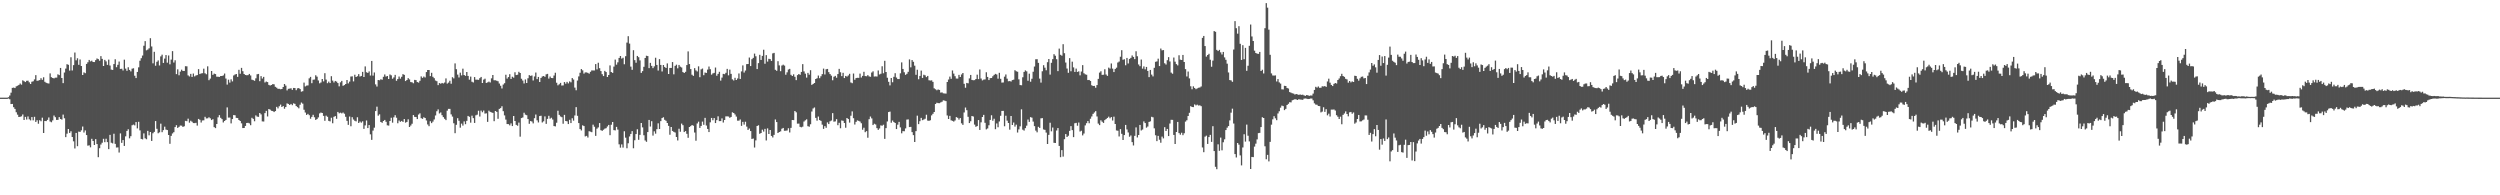 <svg xmlns="http://www.w3.org/2000/svg" width="1920" height="150"><path fill="#4f4f4f" d="M0 75h1v1H0zM1 75h1v1H1zM2 75h1v1H2zM3 75h1v1H3zM4 75h1v1H4zM5 74.998h1v1H5zM6 74.67h1v1H6zM7 73.343h1v2.886H7zM8 71.15h1v8.78H8zM9 67.502h1v12.328H9zM10 67.264h1v15.068H10zM11 67.614h1v16.033H11zM12 66.289h1v19.925H12zM13 65.831h1v22.236H13zM14 65.215h1v24.656H14zM15 64.149h1v25.576H15zM16 65.007h1v24.331H16zM17 61.707h1v26.214H17zM18 62.377h1v29.776H18zM19 63.002h1v26.77H19zM20 62.038h1v29.783H20zM21 61.977h1v27.464H21zM22 63.251h1v28.418H22zM23 64.49h1v27.956H23zM24 62.794h1v27.134H24zM25 62.407h1v30.028H25zM26 60.954h1v28.762H26zM27 57.715h1v35.935H27zM28 62.048h1v30.293H28zM29 61.826h1v33.223H29zM30 61.469h1v30.861H30zM31 60.045h1v33.079H31zM32 61.267h1v29.105H32zM33 59.328h1v42.815H33zM34 62.814h1v30.115H34zM35 63.579h1v29.444H35zM36 63.963h1v28.105H36zM37 64.16h1v26.047H37zM38 56.371h1v36.981H38zM39 59.276h1v34.608H39zM40 59.898h1v32.584H40zM41 60.217h1v28.496H41zM42 59.637h1v30.391H42zM43 59.587h1v32.499H43zM44 57.088h1v34.981H44zM45 57.701h1v32.245H45zM46 52.178h1v39.219H46zM47 59.892h1v31.939H47zM48 63.844h1v24.184H48zM49 55.73h1v35.1H49zM50 52.673h1v52.637H50zM51 49.315h1v53.335H51zM52 49.759h1v49.316H52zM53 54.236h1v47.842H53zM54 44.005h1v56.793H54zM55 54.126h1v51.074H55zM56 50.045h1v58.473H56zM57 40.366h1v73.676H57zM58 46.353h1v55.722H58zM59 44.749h1v67.54H59zM60 49.786h1v51.266H60zM61 45.667h1v55.676H61zM62 50.681h1v49.396H62zM63 57.612h1v39.586H63zM64 55.618h1v46.189H64zM65 56.232h1v43.93H65zM66 49.081h1v54.656H66zM67 47.825h1v64.072H67zM68 46.021h1v65.585H68zM69 47.131h1v66.006H69zM70 46.584h1v60.011H70zM71 47.605h1v60.689H71zM72 47.66h1v63.724H72zM73 46.193h1v60.684H73zM74 44.92h1v65.713H74zM75 45.39h1v75.363H75zM76 46.669h1v67.162H76zM77 43.096h1v67.922H77zM78 45.188h1v64.445H78zM79 50.684h1v55.903H79zM80 45.969h1v63.243H80zM81 47.175h1v59.352H81zM82 49.814h1v59.336H82zM83 45.776h1v68.757H83zM84 50.327h1v53.232H84zM85 53.465h1v56.139H85zM86 53.716h1v56.427H86zM87 49.18h1v53.548H87zM88 45.541h1v64.928H88zM89 51.588h1v61.699H89zM90 49.786h1v63.417H90zM91 47.243h1v69.92H91zM92 52.929h1v49.526H92zM93 52.785h1v56.961H93zM94 54.115h1v53.454H94zM95 45.85h1v66.217H95zM96 52.705h1v52.005H96zM97 54.353h1v46.217H97zM98 51.659h1v47.62H98zM99 53.689h1v52.543H99zM100 54.81h1v49.801H100zM101 52.748h1v43.438H101zM102 52.435h1v43.264H102zM103 58.145h1v38.148H103zM104 59.935h1v33.827H104zM105 55.25h1v43.369H105zM106 51.704h1v41.852H106zM107 46.655h1v53.486H107zM108 44.682h1v62.012H108zM109 42.634h1v64.417H109zM110 35.145h1v67.315H110zM111 31.581h1v74.655H111zM112 38.656h1v68.295H112zM113 38.093h1v62.437H113zM114 37.141h1v66.77H114zM115 29.361h1v72.039H115zM116 35.68h1v72.547H116zM117 48.617h1v53.731H117zM118 39.777h1v61.499H118zM119 50.464h1v42.536H119zM120 47.477h1v51.444H120zM121 46.394h1v55.949H121zM122 50.258h1v51.378H122zM123 43.33h1v51.646H123zM124 42.002h1v59.54H124zM125 48.319h1v51.641H125zM126 45.023h1v52.259H126zM127 42.304h1v57.21H127zM128 48.134h1v51.739H128zM129 42.572h1v61.096H129zM130 49.432h1v61.005H130zM131 45.786h1v58.567H131zM132 39.253h1v63.268H132zM133 48.049h1v53.468H133zM134 46.266h1v51.307H134zM135 56.957h1v39.201H135zM136 53.263h1v45.003H136zM137 57.811h1v39.618H137zM138 54.996h1v41.426H138zM139 53.49h1v43.001H139zM140 54.492h1v42.971H140zM141 54.499h1v42.456H141zM142 50.864h1v41.971H142zM143 50.938h1v42.131H143zM144 57.912h1v33.2H144zM145 58.727h1v35.489H145zM146 56.747h1v35.953H146zM147 59.102h1v34.406H147zM148 56.47h1v38.064H148zM149 58.653h1v35.91H149zM150 57.969h1v36.331H150zM151 57.671h1v38.805H151zM152 53.085h1v38.281H152zM153 56.879h1v35.129H153zM154 56.362h1v37.727H154zM155 56.223h1v36.306H155zM156 52.737h1v39.696H156zM157 56.257h1v33.44H157zM158 57.012h1v33.957H158zM159 50.963h1v39.911H159zM160 61.574h1v28.469H160zM161 60.352h1v30.545H161zM162 54.51h1v37.72H162zM163 57.495h1v34.056H163zM164 56.543h1v41.115H164zM165 56.879h1v41.538H165zM166 58.887h1v36.368H166zM167 58.935h1v31.176H167zM168 59.093h1v29.309H168zM169 58.344h1v32.129H169zM170 58.347h1v33.143H170zM171 57.898h1v36.168H171zM172 56.481h1v36.471H172zM173 60.313h1v31.801H173zM174 64.973h1v17.517H174zM175 61.164h1v29.165H175zM176 63.414h1v26.862H176zM177 60.903h1v33.85H177zM178 62.501h1v28.947H178zM179 57.973h1v30.421H179zM180 57.216h1v31.298H180zM181 56.841h1v33.699H181zM182 59.024h1v31.643H182zM183 53.625h1v38.556H183zM184 56.607h1v36.326H184zM185 52.121h1v42.605H185zM186 54.68h1v43.681H186zM187 56.82h1v41.476H187zM188 57.587h1v39.117H188zM189 57.822h1v36.617H189zM190 57.717h1v36.587H190zM191 56.799h1v37.974H191zM192 57.955h1v38.224H192zM193 61.16h1v29.313H193zM194 61.565h1v29.707H194zM195 62.032h1v31.087H195zM196 60.162h1v28.482H196zM197 57.047h1v32.511H197zM198 56.804h1v32.969H198zM199 62.386h1v24.381H199zM200 58.479h1v29.382H200zM201 60.292h1v32.925H201zM202 59.024h1v34.308H202zM203 63.348h1v23.52H203zM204 62.597h1v22.552H204zM205 63.02h1v26.413H205zM206 65.167h1v18.553H206zM207 65.691h1v18.549H207zM208 65.266h1v19.805H208zM209 64.549h1v20.774H209zM210 64.778h1v21.307H210zM211 66.641h1v18.67H211zM212 67.346h1v14.715H212zM213 68.214h1v15.038H213zM214 68.182h1v13.436H214zM215 68.557h1v11.753H215zM216 68.372h1v13.818H216zM217 66.829h1v14.653H217zM218 64.497h1v19.02H218zM219 65.762h1v16.439H219zM220 69.447h1v9.982H220zM221 68.193h1v11.639H221zM222 68.065h1v12.58H222zM223 67.797h1v12.014H223zM224 69.015h1v11.767H224zM225 67.52h1v11.847H225zM226 67.66h1v12.099H226zM227 69.267h1v12.209H227zM228 67.82h1v14.456H228zM229 67.66h1v15.555H229zM230 68.413h1v12.003H230zM231 70.411h1v8.338H231zM232 70.056h1v9.581H232zM233 63.416h1v20.874H233zM234 66.33h1v20.071H234zM235 65.742h1v22.525H235zM236 65.577h1v21.872H236zM237 60.155h1v28.325H237zM238 59.049h1v32.161H238zM239 63.881h1v25.88H239zM240 61.26h1v26.887H240zM241 61.091h1v28.991H241zM242 57.795h1v34.296H242zM243 58.868h1v32.566H243zM244 61.803h1v28.38H244zM245 64.005h1v23.09H245zM246 63.316h1v23.095H246zM247 60.681h1v26.127H247zM248 62.528h1v26.471H248zM249 56.218h1v36.564H249zM250 61.109h1v27.716H250zM251 63.883h1v25.834H251zM252 62.661h1v30.174H252zM253 63.789h1v29.458H253zM254 58.518h1v31.92H254zM255 61.903h1v32.763H255zM256 63.309h1v26.402H256zM257 62.18h1v26.963H257zM258 62.647h1v28.572H258zM259 63.81h1v22.14H259zM260 66.302h1v20.721H260zM261 63.249h1v23.271H261zM262 62.116h1v24.974H262zM263 65.874h1v20.556H263zM264 65.314h1v22.017H264zM265 64.506h1v25.219H265zM266 61.448h1v31.353H266zM267 64.073h1v31.843H267zM268 62.693h1v26.825H268zM269 58.779h1v38.215H269zM270 58.603h1v31.417H270zM271 62.521h1v29.288H271zM272 57.397h1v35.374H272zM273 59.12h1v34.129H273zM274 58.518h1v31.554H274zM275 56.937h1v37.533H275zM276 58.779h1v34.557H276zM277 58.298h1v35.894H277zM278 55.186h1v38.018H278zM279 59.136h1v39.833H279zM280 51.011h1v45.28H280zM281 55.483h1v37.057H281zM282 56.03h1v42.31H282zM283 54.829h1v41.245H283zM284 58.012h1v45.168H284zM285 46.822h1v60.579H285zM286 58.07h1v42.229H286zM287 55.648h1v42.378H287zM288 64.806h1v20.488H288zM289 66.479h1v15.457H289zM290 61.425h1v27.388H290zM291 61.649h1v26.175H291zM292 60.887h1v32.811H292zM293 61.256h1v33.072H293zM294 58.99h1v33.923H294zM295 57.186h1v34.93H295zM296 58.781h1v34.775H296zM297 58.385h1v37.892H297zM298 60.697h1v35.752H298zM299 57.214h1v35.729H299zM300 57.838h1v32.577H300zM301 60.443h1v33.763H301zM302 59.443h1v30.65H302zM303 57.479h1v30.982H303zM304 62.08h1v28.35H304zM305 60.699h1v33.944H305zM306 58.754h1v33.806H306zM307 60.425h1v33.131H307zM308 58.983h1v33.88H308zM309 56.946h1v36.679H309zM310 57.511h1v33.951H310zM311 62.258h1v31.959H311zM312 61.452h1v32.193H312zM313 59.981h1v31.659H313zM314 60.963h1v36.562H314zM315 63.023h1v33.381H315zM316 63.249h1v31.772H316zM317 63.952h1v24.44H317zM318 61.345h1v28.423H318zM319 61.517h1v28.373H319zM320 63.048h1v28.389H320zM321 63.419h1v24.532H321zM322 62.054h1v24.967H322zM323 58.685h1v32.078H323zM324 59.827h1v31.483H324zM325 58.804h1v31.257H325zM326 59.505h1v31.14H326zM327 55.357h1v37.157H327zM328 53.755h1v41.82H328zM329 53.737h1v43.161H329zM330 58.47h1v34.667H330zM331 55.907h1v38.654H331zM332 58.983h1v34.385H332zM333 60.077h1v31.669H333zM334 61.858h1v26.837H334zM335 62.343h1v23.113H335zM336 65.387h1v18.627H336zM337 63.789h1v23.33H337zM338 64.311h1v22.055H338zM339 63.668h1v24.818H339zM340 64.094h1v25.853H340zM341 63.361h1v27.89H341zM342 60.217h1v32.035H342zM343 64.229h1v20.744H343zM344 63.414h1v20.19H344zM345 62.013h1v21.582H345zM346 64.284h1v23.591H346zM347 59.31h1v30.254H347zM348 60.198h1v34.491H348zM349 48.706h1v53.587H349zM350 53.158h1v42.68H350zM351 57.278h1v33.5H351zM352 59.505h1v33.275H352zM353 55.829h1v42.241H353zM354 57.887h1v37.05H354zM355 52.755h1v43.706H355zM356 57.616h1v35.608H356zM357 58.273h1v37.102H357zM358 55.28h1v37.555H358zM359 58.303h1v30.737H359zM360 61.201h1v28.499H360zM361 58.832h1v35.395H361zM362 62.771h1v26.043H362zM363 63.309h1v27.427H363zM364 59.168h1v35.253H364zM365 61.173h1v27.391H365zM366 61.162h1v26.917H366zM367 61.329h1v23.722H367zM368 60.079h1v29.432H368zM369 59.106h1v25.823H369zM370 63.744h1v22.477H370zM371 61.116h1v23.788H371zM372 60.409h1v26.855H372zM373 63.67h1v23.36H373zM374 63.302h1v30.316H374zM375 62.691h1v22.314H375zM376 63.32h1v22.593H376zM377 60.173h1v26.15H377zM378 57.594h1v29.098H378zM379 61.62h1v31.458H379zM380 61.663h1v23.58H380zM381 61.997h1v23.893H381zM382 62.411h1v28.828H382zM383 64.174h1v19.432H383zM384 65.838h1v17.228H384zM385 67.966h1v13.66H385zM386 64.938h1v20.474H386zM387 63.89h1v24.72H387zM388 57.374h1v34.47H388zM389 60.39h1v34.917H389zM390 59.205h1v36.114H390zM391 57.01h1v39.288H391zM392 60.633h1v34.154H392zM393 58.916h1v37.906H393zM394 59.672h1v29.425H394zM395 55.488h1v37.45H395zM396 57.669h1v38.224H396zM397 57.374h1v39.192H397zM398 55.142h1v39.02H398zM399 56.044h1v48.92H399zM400 60.445h1v30.25H400zM401 61.853h1v28.361H401zM402 64.117h1v22.442H402zM403 61.006h1v27.05H403zM404 63.737h1v24.731H404zM405 60.091h1v31.366H405zM406 57.722h1v37.352H406zM407 58.28h1v34.699H407zM408 57.948h1v35.365H408zM409 61.816h1v32.976H409zM410 58.731h1v32.044H410zM411 55.71h1v32.234H411zM412 60.764h1v31.639H412zM413 59.079h1v34.958H413zM414 62.981h1v26.146H414zM415 59.875h1v28.988H415zM416 58.731h1v35.338H416zM417 58.353h1v34.807H417zM418 58.971h1v30.407H418zM419 57.069h1v38.048H419zM420 56.738h1v34.539H420zM421 60.372h1v28.583H421zM422 58.804h1v32.321H422zM423 59.921h1v30.49H423zM424 60.022h1v31.769H424zM425 57.992h1v38.821H425zM426 55.856h1v41.211H426zM427 63.563h1v30.721H427zM428 65.559h1v19.494H428zM429 64.723h1v23.495H429zM430 63.622h1v25.839H430zM431 65.664h1v24.347H431zM432 65.577h1v29.451H432zM433 63.048h1v25.184H433zM434 64.249h1v28.684H434zM435 62.885h1v30.318H435zM436 64.027h1v31.245H436zM437 62.494h1v29.529H437zM438 63.222h1v31.309H438zM439 59.935h1v30.906H439zM440 61.107h1v31.568H440zM441 67.291h1v21.373H441zM442 69.326h1v12.966H442zM443 61.851h1v27.061H443zM444 58.656h1v35.837H444zM445 55.879h1v43.248H445zM446 53.03h1v47.16H446zM447 54.034h1v42.227H447zM448 56.538h1v40.286H448zM449 55.605h1v49.172H449zM450 55.598h1v48.739H450zM451 55.984h1v49.616H451zM452 56.57h1v44.216H452zM453 55.138h1v45.976H453zM454 54.05h1v47.466H454zM455 54.101h1v41.627H455zM456 54.105h1v43.225H456zM457 49.2h1v55.129H457zM458 53.307h1v45.516H458zM459 48.184h1v49.679H459zM460 52.384h1v42.119H460zM461 54.597h1v45.393H461zM462 56.982h1v43.52H462zM463 58.399h1v41.252H463zM464 54.437h1v44.363H464zM465 55.353h1v43.095H465zM466 59.143h1v37.961H466zM467 57.594h1v38.364H467zM468 50.203h1v53.626H468zM469 55.341h1v40.453H469zM470 55.957h1v37.72H470zM471 51.137h1v48.792H471zM472 45.758h1v54.379H472zM473 49.672h1v47.75H473zM474 47.864h1v51.673H474zM475 44.485h1v66.379H475zM476 43.027h1v70.382H476zM477 44.996h1v65.892H477zM478 44.339h1v69.037H478zM479 49.363h1v51.442H479zM480 43.185h1v62.545H480zM481 32.716h1v81.135H481zM482 27.784h1v82.227H482zM483 33.495h1v71.286H483zM484 51.132h1v51.708H484zM485 53.586h1v47.107H485zM486 38.553h1v75.322H486zM487 46.165h1v61.566H487zM488 48.205h1v54.775H488zM489 42.968h1v56.285H489zM490 43.932h1v63.456H490zM491 46.383h1v57.198H491zM492 55.966h1v38.519H492zM493 54.607h1v43.211H493zM494 51.32h1v52.541H494zM495 44.54h1v63.317H495zM496 42.78h1v66.136H496zM497 43.066h1v58.354H497zM498 52.32h1v39.785H498zM499 48.273h1v48.881H499zM500 50.562h1v42.499H500zM501 52.334h1v51.811H501zM502 50.938h1v49.911H502zM503 44.325h1v58.331H503zM504 49.855h1v49.348H504zM505 54.188h1v40.536H505zM506 45.39h1v53.68H506zM507 49.889h1v43.165H507zM508 54.868h1v35.818H508zM509 49.91h1v40.144H509zM510 51.427h1v40.593H510zM511 52.219h1v40.549H511zM512 48.685h1v45.786H512zM513 56.813h1v39.856H513zM514 52.155h1v51.337H514zM515 52.167h1v45.383H515zM516 47.649h1v52.905H516zM517 57.079h1v44.216H517zM518 50.574h1v51.188H518zM519 49.658h1v55.544H519zM520 52.455h1v55.406H520zM521 49.869h1v49.023H521zM522 51.187h1v49.977H522zM523 51.805h1v43.127H523zM524 55.332h1v40.826H524zM525 56.065h1v45.365H525zM526 55.142h1v45.512H526zM527 49.986h1v52.797H527zM528 39.45h1v66.4H528zM529 49.184h1v48.361H529zM530 53.025h1v43.832H530zM531 57.388h1v38.59H531zM532 58.26h1v38.311H532zM533 52.332h1v49.442H533zM534 54.082h1v54.006H534zM535 54.874h1v39.945H535zM536 50.949h1v42.499H536zM537 59.264h1v38.988H537zM538 53.247h1v43.449H538zM539 52.634h1v40.732H539zM540 57.758h1v38.089H540zM541 55.705h1v34.8H541zM542 56.03h1v40.385H542zM543 53.451h1v45.562H543zM544 51.082h1v50.323H544zM545 53.144h1v40.817H545zM546 57.33h1v33.225H546zM547 56.392h1v35.981H547zM548 55.957h1v34.713H548zM549 51.878h1v42.646H549zM550 58.179h1v34.09H550zM551 56.715h1v32.646H551zM552 55.133h1v37.91H552zM553 61.88h1v31.11H553zM554 59.612h1v31.321H554zM555 56.715h1v37.386H555zM556 56.996h1v35.166H556zM557 55.886h1v33.516H557zM558 52.904h1v36.461H558zM559 57.85h1v31.634H559zM560 53.437h1v37.011H560zM561 56.728h1v33.06H561zM562 60.908h1v25.367H562zM563 61.791h1v24.976H563zM564 59.752h1v28.183H564zM565 61.441h1v28.105H565zM566 60.251h1v32.406H566zM567 56.445h1v36.203H567zM568 60.601h1v31.147H568zM569 54.813h1v41.836H569zM570 50.203h1v43.371H570zM571 55.685h1v39.993H571zM572 54.158h1v39.357H572zM573 49.23h1v47.999H573zM574 49.143h1v50.632H574zM575 44.176h1v54.532H575zM576 50.739h1v49.924H576zM577 45.456h1v61.268H577zM578 44.44h1v61.964H578zM579 41.146h1v72.179H579zM580 43.22h1v64.621H580zM581 53.046h1v43.745H581zM582 48.468h1v47.729H582zM583 42.068h1v60.68H583zM584 46.012h1v56.132H584zM585 42.886h1v56.718H585zM586 38.21h1v62.879H586zM587 48.967h1v49.986H587zM588 42.366h1v65.496H588zM589 47.31h1v51.307H589zM590 45.149h1v57.782H590zM591 45.399h1v54.447H591zM592 46.777h1v57.617H592zM593 41.027h1v64.525H593zM594 40.624h1v62.943H594zM595 53.597h1v38.139H595zM596 54.366h1v39.382H596zM597 47.001h1v55.134H597zM598 50.203h1v51.19H598zM599 54.689h1v46.212H599zM600 50.327h1v48.553H600zM601 49.679h1v48.585H601zM602 50.377h1v50.089H602zM603 57.413h1v42.969H603zM604 55.554h1v44.656H604zM605 53.405h1v45.081H605zM606 52.906h1v48.851H606zM607 57.44h1v40.776H607zM608 58.369h1v33.788H608zM609 57.088h1v35.177H609zM610 58.997h1v26.226H610zM611 61.53h1v24.733H611zM612 57.706h1v37.269H612zM613 56.841h1v38.103H613zM614 57.431h1v40.021H614zM615 55.225h1v42.554H615zM616 49.253h1v48.027H616zM617 54.836h1v38.48H617zM618 56.573h1v35.843H618zM619 59.583h1v32.087H619zM620 55.962h1v40.941H620zM621 57.321h1v39.989H621zM622 53.913h1v41.499H622zM623 65.199h1v20.46H623zM624 64.476h1v18.83H624zM625 63.753h1v18.755H625zM626 60.667h1v29.831H626zM627 60.091h1v32.6H627zM628 57.985h1v31.517H628zM629 60.065h1v32.161H629zM630 58.557h1v34.273H630zM631 56.918h1v38.826H631zM632 52.682h1v46.292H632zM633 57.168h1v39.725H633zM634 53.172h1v44.967H634zM635 52.927h1v41.08H635zM636 55.419h1v39.842H636zM637 56.886h1v36.322H637zM638 58.104h1v34.484H638zM639 61.622h1v25.253H639zM640 58.942h1v34.511H640zM641 58.287h1v34.935H641zM642 59.699h1v31.82H642zM643 56.87h1v39.286H643zM644 52.904h1v41.401H644zM645 55.504h1v42.992H645zM646 58.466h1v34.063H646zM647 55.9h1v36.86H647zM648 59.937h1v34.525H648zM649 58.321h1v39.783H649zM650 58.839h1v31.801H650zM651 57.973h1v33.488H651zM652 56.692h1v37.489H652zM653 63.357h1v25.532H653zM654 63.915h1v21.634H654zM655 56.481h1v34.294H655zM656 61.256h1v34.397H656zM657 59.94h1v33.678H657zM658 59.768h1v32.71H658zM659 59.779h1v33.056H659zM660 56.529h1v36.818H660zM661 59.571h1v35.095H661zM662 58.25h1v41.371H662zM663 55.154h1v42.95H663zM664 58.401h1v43.12H664zM665 58.569h1v42.131H665zM666 57.71h1v48.089H666zM667 58.699h1v32.854H667zM668 58.992h1v30.52H668zM669 55.696h1v35.212H669zM670 54.76h1v41.279H670zM671 58.752h1v36.285H671zM672 58.66h1v36.931H672zM673 58.791h1v39.611H673zM674 54.128h1v45.619H674zM675 57.179h1v41.483H675zM676 56.644h1v39.668H676zM677 50.867h1v45.672H677zM678 56.289h1v39.513H678zM679 46.678h1v59.989H679zM680 55.28h1v43.15H680zM681 59.683h1v33.621H681zM682 62.801h1v23.241H682zM683 65.607h1v20.108H683zM684 59.914h1v34.363H684zM685 63.155h1v29.403H685zM686 58.969h1v34.754H686zM687 56.229h1v38.222H687zM688 59.566h1v39.574H688zM689 60.72h1v35.036H689zM690 60.732h1v32.884H690zM691 56.339h1v41.527H691zM692 47.919h1v54.472H692zM693 52.927h1v47.782H693zM694 55.522h1v45.267H694zM695 57.5h1v41.096H695zM696 56.655h1v35.223H696zM697 55.138h1v36.546H697zM698 45.639h1v51.971H698zM699 51.714h1v45.727H699zM700 46.156h1v55.306H700zM701 47.443h1v56.315H701zM702 50.441h1v58.625H702zM703 57.426h1v43.262H703zM704 53.568h1v35.246H704zM705 60.876h1v34.443H705zM706 58.305h1v34.781H706zM707 54.213h1v36.306H707zM708 59.853h1v32.435H708zM709 57.42h1v34.358H709zM710 57.861h1v33.335H710zM711 59.262h1v28.83H711zM712 58.337h1v34.262H712zM713 61.668h1v31.154H713zM714 61.855h1v30.497H714zM715 61.7h1v26.94H715zM716 62.888h1v24.486H716zM717 67.836h1v18.194H717zM718 68.541h1v11.35H718zM719 69.342h1v9.542H719zM720 68.729h1v10.465H720zM721 69.072h1v10.206H721zM722 71.136h1v7.494H722zM723 70.942h1v7.189H723zM724 71.667h1v5.388H724zM725 71.764h1v5.5H725zM726 71.883h1v5.777H726zM727 62.956h1v25.745H727zM728 61.063h1v30.309H728zM729 58.807h1v30.195H729zM730 60.505h1v31.914H730zM731 54.124h1v38.698H731zM732 56.509h1v36.883H732zM733 58.498h1v34.003H733zM734 60.317h1v29.643H734zM735 60.384h1v30.103H735zM736 57.523h1v34.333H736zM737 59.132h1v31.531H737zM738 57.198h1v37.533H738zM739 56.046h1v39.87H739zM740 64.364h1v22.019H740zM741 67.394h1v15.196H741zM742 63.696h1v20.934H742zM743 63.977h1v25.745H743zM744 60.191h1v34.335H744zM745 57.561h1v35.58H745zM746 61.409h1v27.675H746zM747 61.668h1v27.805H747zM748 61.539h1v34.148H748zM749 60.697h1v36.688H749zM750 57.353h1v39.464H750zM751 60.784h1v31.447H751zM752 53.345h1v46.429H752zM753 60.301h1v33.642H753zM754 61.748h1v28.103H754zM755 61.109h1v27.123H755zM756 60.976h1v33.312H756zM757 55.481h1v43.909H757zM758 59.086h1v39.597H758zM759 61.494h1v34.711H759zM760 59.997h1v32.117H760zM761 59.903h1v28.599H761zM762 58.553h1v34.166H762zM763 57.516h1v33.671H763zM764 56.719h1v42.522H764zM765 57.204h1v37.624H765zM766 60.429h1v37.311H766zM767 55.916h1v37.382H767zM768 60.505h1v28.453H768zM769 63.428h1v21.776H769zM770 63.318h1v21.849H770zM771 58.887h1v38.075H771zM772 57.202h1v31.685H772zM773 60.406h1v32.291H773zM774 62.423h1v32.065H774zM775 62.267h1v37.297H775zM776 62.613h1v26.475H776zM777 61.503h1v34.498H777zM778 61.192h1v32.921H778zM779 53.888h1v43.344H779zM780 54.733h1v41H780zM781 55.094h1v46.713H781zM782 60.938h1v38.439H782zM783 65.323h1v31.687H783zM784 65.467h1v18.482H784zM785 59.317h1v40.291H785zM786 55.238h1v45.077H786zM787 54.046h1v44.374H787zM788 54.778h1v41.74H788zM789 62.004h1v29.819H789zM790 56.564h1v37.024H790zM791 62.778h1v27.18H791zM792 60.45h1v29.902H792zM793 55.096h1v38.318H793zM794 51.084h1v45.793H794zM795 45.52h1v54.795H795zM796 45.49h1v56.15H796zM797 48.276h1v49.121H797zM798 60.381h1v37.851H798zM799 63.432h1v27.464H799zM800 54.73h1v35.978H800zM801 50.072h1v49.364H801zM802 51.956h1v47.766H802zM803 53.961h1v47.874H803zM804 47.758h1v62.82H804zM805 45.291h1v58.267H805zM806 57.282h1v36.958H806zM807 48.235h1v52.607H807zM808 45.408h1v52.525H808zM809 41.634h1v68.061H809zM810 42.803h1v67.045H810zM811 45.463h1v54.802H811zM812 54.627h1v43.729H812zM813 37.351h1v74.738H813zM814 42.11h1v78.634H814zM815 42.744h1v72.552H815zM816 33.939h1v86.31H816zM817 40.853h1v66.049H817zM818 48.049h1v54.907H818zM819 52.638h1v52.575H819zM820 55.916h1v48.311H820zM821 44.625h1v55.88H821zM822 54.721h1v42.163H822zM823 47.342h1v52.575H823zM824 51.771h1v53.555H824zM825 55.234h1v39.412H825zM826 52.691h1v41.685H826zM827 55.252h1v41.325H827zM828 54.776h1v39.325H828zM829 57.852h1v43.17H829zM830 54.92h1v45.47H830zM831 50.013h1v53.96H831zM832 56.245h1v46.311H832zM833 57.097h1v39.194H833zM834 57.394h1v37.203H834zM835 61.507h1v31.476H835zM836 61.404h1v33.28H836zM837 62.135h1v29.057H837zM838 65.483h1v23.969H838zM839 66.064h1v21.38H839zM840 65.961h1v20.437H840zM841 67.371h1v17.963H841zM842 65.343h1v24.081H842zM843 60.564h1v34.347H843zM844 55.765h1v40.32H844zM845 54.73h1v37.661H845zM846 57.518h1v35.953H846zM847 57.401h1v37.004H847zM848 53.217h1v39.025H848zM849 57.236h1v34.202H849zM850 58.271h1v32.296H850zM851 51.894h1v37.709H851zM852 52.711h1v38.121H852zM853 48.722h1v41.172H853zM854 52.675h1v39.876H854zM855 55.36h1v34.225H855zM856 52.963h1v42.261H856zM857 51.965h1v48.244H857zM858 48.035h1v52.36H858zM859 47.234h1v57.553H859zM860 43.563h1v55.621H860zM861 38.564h1v64.2H861zM862 45.852h1v61.687H862zM863 45.536h1v58.21H863zM864 50.13h1v45.795H864zM865 44.504h1v54.914H865zM866 48.752h1v52.973H866zM867 45.277h1v59.76H867zM868 44.431h1v59.615H868zM869 42.581h1v66.553H869zM870 43.737h1v67.979H870zM871 45.403h1v58.947H871zM872 39.361h1v58.489H872zM873 43.199h1v62.396H873zM874 49.505h1v54.182H874zM875 50.862h1v45.086H875zM876 45.747h1v54.459H876zM877 52.739h1v46.759H877zM878 51.018h1v42.225H878zM879 53.265h1v41.238H879zM880 51.386h1v46.647H880zM881 54.49h1v42.708H881zM882 59.221h1v34.42H882zM883 53.719h1v39.448H883zM884 57.296h1v32.385H884zM885 58.692h1v31.417H885zM886 52.073h1v46.491H886zM887 47.468h1v56.407H887zM888 47.161h1v61.238H888zM889 45.037h1v59.297H889zM890 50.761h1v56.574H890zM891 37.283h1v72.351H891zM892 38.667h1v66.226H892zM893 38.432h1v67.835H893zM894 48.578h1v49.116H894zM895 49.557h1v51.062H895zM896 46.209h1v52.797H896zM897 43.877h1v60.597H897zM898 47.202h1v47.693H898zM899 55.765h1v36.223H899zM900 56.639h1v35.422H900zM901 44.199h1v59.446H901zM902 47.353h1v63.241H902zM903 49.255h1v52.097H903zM904 50.214h1v43.431H904zM905 42.426h1v59.842H905zM906 45.827h1v57.594H906zM907 46.09h1v55.834H907zM908 42.178h1v61.641H908zM909 47.605h1v54.736H909zM910 53.107h1v40.3H910zM911 58.724h1v33.626H911zM912 54.964h1v34.131H912zM913 60.189h1v26.466H913zM914 66.236h1v15.319H914zM915 68.564h1v13.616H915zM916 66.289h1v16.008H916zM917 67.527h1v12.664H917zM918 68.525h1v12.406H918zM919 67.891h1v12.49H919zM920 67.403h1v13.621H920zM921 67.184h1v13.692H921zM922 66.415h1v15.15H922zM923 29.089h1v84.182H923zM924 27.601h1v89.297H924zM925 35.399h1v69.576H925zM926 43.485h1v60.693H926zM927 42.265h1v68.267H927zM928 41.338h1v63.951H928zM929 45.872h1v57.7H929zM930 51.247h1v57.684H930zM931 46.564h1v50.359H931zM932 23.884h1v92.128H932zM933 24.41h1v103.708H933zM934 38.278h1v91.655H934zM935 39.228h1v71.63H935zM936 38.301h1v77.508H936zM937 40.166h1v65.507H937zM938 41.849h1v73.626H938zM939 39.908h1v69.348H939zM940 44.085h1v62.932H940zM941 45.932h1v53.955H941zM942 48.891h1v49.178H942zM943 55.673h1v41.16H943zM944 61.473h1v30.975H944zM945 61.732h1v24.797H945zM946 62.805h1v20.655H946zM947 38.047h1v56.834H947zM948 16.246h1v102.062H948zM949 21.65h1v99.302H949zM950 25.868h1v83.957H950zM951 20.119h1v90.975H951zM952 33.648h1v85.681H952zM953 46.035h1v80.971H953zM954 34.703h1v78.556H954zM955 45.49h1v57.642H955zM956 36.77h1v71.966H956zM957 54.353h1v41.35H957zM958 50.478h1v53.749H958zM959 35.154h1v73.426H959zM960 18.848h1v110.952H960zM961 28.02h1v92.529H961zM962 31.467h1v89.215H962zM963 38.892h1v73.683H963zM964 40.704h1v69.636H964zM965 41.233h1v65.846H965zM966 41.384h1v60.844H966zM967 39.885h1v62.149H967zM968 54.51h1v43.058H968zM969 53.533h1v36.509H969zM970 56.433h1v34.184H970zM971 21.641h1v90.716H971zM972 2.41h1v119.922H972zM973 5.912h1v113.028H973zM974 22.806h1v101.151H974zM975 42.078h1v66.894H975zM976 56.353h1v39.391H976zM977 57.937h1v33.726H977zM978 58.063h1v31.16H978zM979 57.928h1v32.946H979zM980 62.576h1v29.755H980zM981 60.741h1v26.379H981zM982 63.293h1v22.17H982zM983 64.183h1v18.526H983zM984 68.621h1v12.486H984zM985 68.699h1v12.804H985zM986 65.886h1v18.7H986zM987 66.037h1v17.574H987zM988 67.527h1v13.104H988zM989 68.01h1v11.691H989zM990 70.711h1v7.796H990zM991 71.182h1v7.448H991zM992 71.624h1v5.365H992zM993 71.88h1v4.786H993zM994 72.604h1v3.557H994zM995 72.171h1v4.211H995zM996 72.503h1v4.301H996zM997 72.853h1v3.31H997zM998 72.54h1v3.909H998zM999 72.849h1v3.685H999zM1000 72.72h1v3.96H1000zM1001 73.206h1v2.584H1001zM1002 73.629h1v1.998H1002zM1003 73.022h1v2.747H1003zM1004 73.153h1v2.921H1004zM1005 73.634h1v2.358H1005zM1006 73.306h1v2.36H1006zM1007 73.347h1v2.351H1007zM1008 71.899h1v5.152H1008zM1009 69.044h1v10.3H1009zM1010 66.685h1v13.628H1010zM1011 67.264h1v13.172H1011zM1012 66.415h1v15.013H1012zM1013 67.44h1v14.076H1013zM1014 67.387h1v18.959H1014zM1015 66.273h1v19.46H1015zM1016 66.422h1v15.933H1016zM1017 66.106h1v19.808H1017zM1018 66.698h1v17.144H1018zM1019 62.576h1v26.024H1019zM1020 60.425h1v26.851H1020zM1021 63.483h1v26.036H1021zM1022 65.252h1v18.92H1022zM1023 66.076h1v18.112H1023zM1024 64.43h1v19.615H1024zM1025 63.741h1v21.149H1025zM1026 64.174h1v24.317H1026zM1027 61.418h1v28.217H1027zM1028 60.276h1v31.128H1028zM1029 58.504h1v31.112H1029zM1030 56.685h1v38.741H1030zM1031 58.383h1v29.815H1031zM1032 59.01h1v28.144H1032zM1033 60.53h1v25.006H1033zM1034 60.963h1v26.594H1034zM1035 63.474h1v25.876H1035zM1036 62.192h1v24.099H1036zM1037 63.293h1v22.66H1037zM1038 62.489h1v24.868H1038zM1039 62.979h1v23.415H1039zM1040 58.184h1v36.791H1040zM1041 58.39h1v35.67H1041zM1042 60.507h1v30.895H1042zM1043 61.958h1v26.336H1043zM1044 60.164h1v33.104H1044zM1045 58.971h1v34.232H1045zM1046 58.756h1v33.667H1046zM1047 60.235h1v31.545H1047zM1048 59.905h1v28.73H1048zM1049 64.584h1v24.118H1049zM1050 58.145h1v33.82H1050zM1051 55.582h1v48.041H1051zM1052 53.432h1v48.551H1052zM1053 48.399h1v60.302H1053zM1054 50.487h1v52.527H1054zM1055 49.454h1v49.707H1055zM1056 51.727h1v52.948H1056zM1057 55.824h1v40.172H1057zM1058 46.024h1v53.786H1058zM1059 42.316h1v72.612H1059zM1060 50.471h1v56.322H1060zM1061 43.391h1v67.718H1061zM1062 48.438h1v57.883H1062zM1063 43.082h1v65.145H1063zM1064 58.086h1v33.644H1064zM1065 49.782h1v57.089H1065zM1066 44.243h1v61.353H1066zM1067 35.813h1v88.098H1067zM1068 42.133h1v74.209H1068zM1069 46.646h1v68.65H1069zM1070 47.509h1v54.983H1070zM1071 48.161h1v57.59H1071zM1072 50.022h1v57.837H1072zM1073 41.959h1v74.715H1073zM1074 43.579h1v68.004H1074zM1075 43.588h1v67.624H1075zM1076 44.893h1v71.932H1076zM1077 46.655h1v70.559H1077zM1078 41.286h1v69.902H1078zM1079 39.635h1v67.622H1079zM1080 48.777h1v72.475H1080zM1081 47.587h1v63.857H1081zM1082 47.36h1v63.953H1082zM1083 42.121h1v66.942H1083zM1084 47.635h1v75.59H1084zM1085 48.5h1v60.652H1085zM1086 48.445h1v75.306H1086zM1087 41.904h1v74.475H1087zM1088 43.746h1v66.404H1088zM1089 45.934h1v62.019H1089zM1090 49.926h1v56.757H1090zM1091 44.717h1v65.56H1091zM1092 46.39h1v60.298H1092zM1093 50.83h1v54.498H1093zM1094 45.644h1v54.674H1094zM1095 43.547h1v60.696H1095zM1096 48.271h1v52.685H1096zM1097 45.602h1v57.549H1097zM1098 48.983h1v50.957H1098zM1099 47.587h1v53.658H1099zM1100 51.041h1v51.973H1100zM1101 51.004h1v54.649H1101zM1102 55.708h1v46.086H1102zM1103 56.113h1v42.749H1103zM1104 56.532h1v41.655H1104zM1105 57.74h1v39.032H1105zM1106 60.022h1v35.23H1106zM1107 53.091h1v45.106H1107zM1108 48.61h1v50.597H1108zM1109 41.945h1v59.496H1109zM1110 45.289h1v56.281H1110zM1111 49.29h1v53.816H1111zM1112 49.85h1v46.134H1112zM1113 52.524h1v45.349H1113zM1114 48.251h1v45.672H1114zM1115 43.023h1v50.627H1115zM1116 43.492h1v56.056H1116zM1117 42.796h1v52.65H1117zM1118 44.428h1v46.274H1118zM1119 43.048h1v53.218H1119zM1120 52.002h1v45.811H1120zM1121 53.025h1v45.493H1121zM1122 51.629h1v44.15H1122zM1123 53.643h1v48.212H1123zM1124 51.139h1v50.163H1124zM1125 40.544h1v64.958H1125zM1126 44.245h1v62.261H1126zM1127 45.685h1v62.937H1127zM1128 44.215h1v53.184H1128zM1129 48.766h1v55.862H1129zM1130 51.533h1v54.779H1130zM1131 47.834h1v56.226H1131zM1132 50.91h1v51.261H1132zM1133 48.658h1v50.162H1133zM1134 50.237h1v55.164H1134zM1135 51.981h1v49.952H1135zM1136 55.174h1v39.835H1136zM1137 49.498h1v49.162H1137zM1138 49.986h1v47.789H1138zM1139 54.545h1v41.575H1139zM1140 52.121h1v47.503H1140zM1141 51.139h1v47.111H1141zM1142 50.425h1v52.067H1142zM1143 49.303h1v48.338H1143zM1144 54.474h1v43.685H1144zM1145 51.597h1v47.084H1145zM1146 53.712h1v49.581H1146zM1147 52.993h1v46.022H1147zM1148 46.561h1v49.382H1148zM1149 55.513h1v41.978H1149zM1150 59.784h1v38.462H1150zM1151 52.966h1v40.771H1151zM1152 56.38h1v38.764H1152zM1153 58.209h1v41.966H1153zM1154 57.388h1v40.266H1154zM1155 53.085h1v41.295H1155zM1156 52.208h1v44.633H1156zM1157 53.121h1v48.098H1157zM1158 52.164h1v48.155H1158zM1159 56.01h1v37.601H1159zM1160 51.897h1v40.373H1160zM1161 51.977h1v39.041H1161zM1162 63.73h1v24.527H1162zM1163 53.831h1v44.193H1163zM1164 54.973h1v43.209H1164zM1165 49.301h1v51.309H1165zM1166 54.453h1v43.133H1166zM1167 56.868h1v37.423H1167zM1168 51.528h1v40.263H1168zM1169 53.785h1v43.188H1169zM1170 59.544h1v33.893H1170zM1171 58.294h1v36.768H1171zM1172 57.722h1v36.951H1172zM1173 55.568h1v39.201H1173zM1174 59.322h1v27.352H1174zM1175 59.351h1v29.661H1175zM1176 62.26h1v27.89H1176zM1177 63.256h1v24.225H1177zM1178 60.649h1v35.104H1178zM1179 60.297h1v38.283H1179zM1180 58.587h1v36.274H1180zM1181 58.028h1v35.347H1181zM1182 62.448h1v33.928H1182zM1183 61.038h1v37.549H1183zM1184 57.074h1v41.863H1184zM1185 53.318h1v45.01H1185zM1186 55.728h1v37.572H1186zM1187 59.585h1v32.6H1187zM1188 54.016h1v37.974H1188zM1189 51.082h1v41.902H1189zM1190 57.79h1v36.233H1190zM1191 58.381h1v32.735H1191zM1192 58.905h1v31.41H1192zM1193 58.257h1v34.136H1193zM1194 60.542h1v34.649H1194zM1195 55.476h1v34.296H1195zM1196 59.846h1v33.03H1196zM1197 59.271h1v29.618H1197zM1198 60.654h1v34.022H1198zM1199 61.221h1v29.007H1199zM1200 58.161h1v31.433H1200zM1201 55.579h1v36.59H1201zM1202 57.749h1v37.274H1202zM1203 58.028h1v35.072H1203zM1204 59.191h1v30.591H1204zM1205 61.617h1v25.187H1205zM1206 61.109h1v28.908H1206zM1207 60.64h1v32.021H1207zM1208 62.157h1v27.334H1208zM1209 61.26h1v26.645H1209zM1210 60.578h1v27.588H1210zM1211 63.297h1v22.509H1211zM1212 62.933h1v23.774H1212zM1213 66.032h1v18.173H1213zM1214 66.655h1v16.603H1214zM1215 66.623h1v18.185H1215zM1216 64.7h1v19.327H1216zM1217 64.128h1v19.895H1217zM1218 64.126h1v19.27H1218zM1219 66.252h1v16.027H1219zM1220 66.131h1v16.487H1220zM1221 63.126h1v20.666H1221zM1222 65.211h1v20.494H1222zM1223 66.936h1v18.38H1223zM1224 67.383h1v16.823H1224zM1225 67.655h1v19.936H1225zM1226 67.756h1v16.143H1226zM1227 67.296h1v15.525H1227zM1228 67.708h1v14.349H1228zM1229 68.459h1v14.2H1229zM1230 70.324h1v10.375H1230zM1231 68.253h1v11.609H1231zM1232 67.932h1v12.497H1232zM1233 66.806h1v16.839H1233zM1234 67.996h1v14.534H1234zM1235 69.019h1v10.634H1235zM1236 65.579h1v20.254H1236zM1237 65.964h1v22.19H1237zM1238 64.073h1v24.846H1238zM1239 58.31h1v31.257H1239zM1240 57.735h1v34.685H1240zM1241 63.098h1v25.457H1241zM1242 60.299h1v28.354H1242zM1243 53.357h1v35.972H1243zM1244 58.214h1v38.56H1244zM1245 58.472h1v30.098H1245zM1246 60.219h1v30.661H1246zM1247 61.537h1v29.707H1247zM1248 61.13h1v29.419H1248zM1249 62.762h1v27.233H1249zM1250 61.83h1v27.16H1250zM1251 56.099h1v37.176H1251zM1252 54.16h1v38.718H1252zM1253 56.184h1v34.969H1253zM1254 57.122h1v33.861H1254zM1255 61.377h1v30.126H1255zM1256 62.997h1v28.654H1256zM1257 60.198h1v35.024H1257zM1258 53.432h1v43.214H1258zM1259 55.554h1v42.522H1259zM1260 57.923h1v42.39H1260zM1261 57.825h1v44.596H1261zM1262 53.682h1v41.975H1262zM1263 58.111h1v33.896H1263zM1264 60.171h1v31.33H1264zM1265 61.954h1v28.011H1265zM1266 62.096h1v30.84H1266zM1267 59.534h1v32.515H1267zM1268 59.633h1v28.906H1268zM1269 61.416h1v30.011H1269zM1270 58.802h1v33.177H1270zM1271 55.984h1v43.081H1271zM1272 59.267h1v36.276H1272zM1273 59.269h1v30.957H1273zM1274 59.237h1v31.785H1274zM1275 58.337h1v33.619H1275zM1276 58.136h1v36.402H1276zM1277 59.203h1v29.144H1277zM1278 63.936h1v27.212H1278zM1279 60.784h1v38.009H1279zM1280 58.598h1v38.51H1280zM1281 57.687h1v35.942H1281zM1282 59.962h1v35.207H1282zM1283 58.337h1v39.943H1283zM1284 57.518h1v40.939H1284zM1285 52.293h1v45.054H1285zM1286 54.085h1v45.995H1286zM1287 54.366h1v47.659H1287zM1288 54.135h1v52.053H1288zM1289 56.456h1v48.961H1289zM1290 54.73h1v47.338H1290zM1291 64.764h1v26.482H1291zM1292 68.257h1v12.797H1292zM1293 66.458h1v16.324H1293zM1294 61.938h1v32.561H1294zM1295 63.897h1v29.494H1295zM1296 64.238h1v31.33H1296zM1297 61.583h1v33.651H1297zM1298 60.53h1v26.276H1298zM1299 58.397h1v32.6H1299zM1300 61.626h1v28.693H1300zM1301 64.62h1v24.205H1301zM1302 58.768h1v32.184H1302zM1303 57.88h1v35.734H1303zM1304 56.847h1v34.818H1304zM1305 60.313h1v32.033H1305zM1306 62.915h1v29.403H1306zM1307 65.33h1v26.068H1307zM1308 64.149h1v26.697H1308zM1309 63.114h1v32.415H1309zM1310 59.85h1v35.413H1310zM1311 60.686h1v34.644H1311zM1312 55.177h1v44.102H1312zM1313 55.589h1v40.694H1313zM1314 56.033h1v39.915H1314zM1315 54.266h1v39.611H1315zM1316 56.877h1v41.641H1316zM1317 53.508h1v44.896H1317zM1318 54.35h1v44.109H1318zM1319 58.166h1v46.356H1319zM1320 57.465h1v43.017H1320zM1321 61.775h1v31.529H1321zM1322 61.597h1v28.878H1322zM1323 61.977h1v29.828H1323zM1324 63.068h1v34.221H1324zM1325 62.624h1v32.58H1325zM1326 60.315h1v40.444H1326zM1327 60.427h1v29.153H1327zM1328 63.81h1v23.312H1328zM1329 65.398h1v20.359H1329zM1330 62.613h1v33.298H1330zM1331 61.771h1v30.595H1331zM1332 57.9h1v37.036H1332zM1333 54.829h1v39.588H1333zM1334 56.726h1v31.646H1334zM1335 60.672h1v27.285H1335zM1336 65.563h1v20.726H1336zM1337 66.051h1v15.862H1337zM1338 66.959h1v18.876H1338zM1339 65.083h1v23.037H1339zM1340 67.625h1v17.576H1340zM1341 68.999h1v11.586H1341zM1342 68.154h1v13.88H1342zM1343 68.811h1v14.541H1343zM1344 68.912h1v13.774H1344zM1345 66.914h1v15.315H1345zM1346 66.094h1v16.191H1346zM1347 67.369h1v14.314H1347zM1348 65.863h1v16.365H1348zM1349 57.619h1v30.861H1349zM1350 57.578h1v38.892H1350zM1351 53.645h1v44.388H1351zM1352 50.663h1v47.537H1352zM1353 50.777h1v49.773H1353zM1354 48.189h1v55.171H1354zM1355 42.194h1v60.069H1355zM1356 39.07h1v68.331H1356zM1357 38.828h1v65.285H1357zM1358 42.757h1v59.222H1358zM1359 44.767h1v71.149H1359zM1360 30.961h1v82.705H1360zM1361 44.456h1v67.128H1361zM1362 45.351h1v64.997H1362zM1363 41.382h1v56.189H1363zM1364 44.577h1v55.983H1364zM1365 50.448h1v55.322H1365zM1366 45.877h1v60.554H1366zM1367 47.067h1v58.851H1367zM1368 31.284h1v72.691H1368zM1369 38.42h1v74.903H1369zM1370 35.406h1v78.375H1370zM1371 42.103h1v73.072H1371zM1372 43.22h1v72.822H1372zM1373 38.367h1v70.096H1373zM1374 34.673h1v75.198H1374zM1375 35.138h1v87.265H1375zM1376 38.216h1v80.167H1376zM1377 43.554h1v70.243H1377zM1378 47.946h1v63.463H1378zM1379 38.702h1v67.62H1379zM1380 43.565h1v62.79H1380zM1381 46.82h1v66.906H1381zM1382 41.142h1v62.438H1382zM1383 45.497h1v59.1H1383zM1384 38.718h1v69.728H1384zM1385 47.809h1v57.702H1385zM1386 44.055h1v58.02H1386zM1387 50.844h1v54.489H1387zM1388 55.765h1v43.207H1388zM1389 52.899h1v46.528H1389zM1390 48.534h1v48.753H1390zM1391 44.849h1v62.618H1391zM1392 47.374h1v60.563H1392zM1393 52.92h1v47.359H1393zM1394 51.05h1v47.94H1394zM1395 48.56h1v54.223H1395zM1396 45.435h1v54.896H1396zM1397 49.709h1v53.145H1397zM1398 48.521h1v60.199H1398zM1399 48.273h1v56.13H1399zM1400 48.85h1v60.229H1400zM1401 48.127h1v53.39H1401zM1402 49.219h1v53.619H1402zM1403 49.525h1v46.658H1403zM1404 54.682h1v35.074H1404zM1405 64.034h1v21.918H1405zM1406 58.09h1v33.852H1406zM1407 56.092h1v37.913H1407zM1408 57.63h1v35.07H1408zM1409 54.222h1v38.56H1409zM1410 55.241h1v37.983H1410zM1411 57.081h1v44.308H1411zM1412 55.213h1v38.057H1412zM1413 55.007h1v35.475H1413zM1414 56.914h1v31.799H1414zM1415 52.439h1v43.458H1415zM1416 54.222h1v44.882H1416zM1417 54.781h1v45.269H1417zM1418 53.627h1v43.69H1418zM1419 54.895h1v41.339H1419zM1420 55.149h1v43.523H1420zM1421 48.642h1v45.923H1421zM1422 54.06h1v45.48H1422zM1423 49.693h1v49.384H1423zM1424 45.55h1v52.312H1424zM1425 47.852h1v51.536H1425zM1426 51.643h1v42.527H1426zM1427 59.113h1v34.578H1427zM1428 56.868h1v38.231H1428zM1429 57.692h1v34.241H1429zM1430 53.501h1v38.837H1430zM1431 47.003h1v49.675H1431zM1432 48.635h1v55.713H1432zM1433 54.884h1v42.431H1433zM1434 56.364h1v42.351H1434zM1435 58.488h1v35.333H1435zM1436 56.843h1v36.452H1436zM1437 55.296h1v40.382H1437zM1438 58.834h1v32.049H1438zM1439 57.458h1v34.321H1439zM1440 57.93h1v33.216H1440zM1441 59.292h1v30.286H1441zM1442 58.34h1v30.609H1442zM1443 57.692h1v32.694H1443zM1444 54.334h1v35.701H1444zM1445 56.19h1v32.708H1445zM1446 57.291h1v28.114H1446zM1447 60.075h1v25.509H1447zM1448 61.718h1v24.294H1448zM1449 64.206h1v24.09H1449zM1450 64.753h1v21.096H1450zM1451 65.389h1v20.33H1451zM1452 64.737h1v20.824H1452zM1453 63.096h1v23.172H1453zM1454 64.169h1v22.808H1454zM1455 69.086h1v14.525H1455zM1456 67.161h1v15.358H1456zM1457 68.024h1v14.942H1457zM1458 68.768h1v11.366H1458zM1459 69.701h1v9.064H1459zM1460 70.518h1v8.281H1460zM1461 69.644h1v10.517H1461zM1462 69.463h1v11.055H1462zM1463 71.317h1v6.979H1463zM1464 70.191h1v9.792H1464zM1465 67.477h1v14.626H1465zM1466 58.907h1v32.543H1466zM1467 61.452h1v30.272H1467zM1468 57.117h1v31.858H1468zM1469 58.733h1v34.598H1469zM1470 55.909h1v33.188H1470zM1471 63.343h1v24.71H1471zM1472 51.647h1v48.705H1472zM1473 56.346h1v40.955H1473zM1474 57.41h1v40.172H1474zM1475 54.307h1v39.837H1475zM1476 53.126h1v41.607H1476zM1477 46.614h1v48.267H1477zM1478 54.041h1v40.247H1478zM1479 51.679h1v46.425H1479zM1480 51.018h1v44.704H1480zM1481 49.704h1v50.76H1481zM1482 51.109h1v48.956H1482zM1483 52.094h1v49.151H1483zM1484 55.559h1v37.871H1484zM1485 53.735h1v43.568H1485zM1486 49.896h1v46.026H1486zM1487 53.952h1v50.309H1487zM1488 53.291h1v39.169H1488zM1489 50.262h1v50.215H1489zM1490 54.369h1v37.468H1490zM1491 55.444h1v36.471H1491zM1492 49.265h1v43.923H1492zM1493 51.389h1v44.85H1493zM1494 53.945h1v36.374H1494zM1495 55.012h1v38.515H1495zM1496 57.346h1v35.331H1496zM1497 54.337h1v36.583H1497zM1498 59.038h1v31.744H1498zM1499 58.759h1v30.945H1499zM1500 55.984h1v34.47H1500zM1501 51.702h1v42.834H1501zM1502 57.635h1v37.601H1502zM1503 49.134h1v52.625H1503zM1504 48.253h1v51.458H1504zM1505 50.15h1v46.324H1505zM1506 54.396h1v37.24H1506zM1507 54.625h1v35.969H1507zM1508 51.139h1v43.882H1508zM1509 51.35h1v47.624H1509zM1510 57.841h1v33.204H1510zM1511 61.979h1v24.971H1511zM1512 54.163h1v36.683H1512zM1513 52.744h1v45.148H1513zM1514 57.751h1v34.871H1514zM1515 57.351h1v31.444H1515zM1516 55.183h1v32.332H1516zM1517 61.361h1v29.746H1517zM1518 58.296h1v35.077H1518zM1519 55.11h1v33.793H1519zM1520 59.793h1v30.007H1520zM1521 58.379h1v31.463H1521zM1522 59.972h1v30.714H1522zM1523 56.554h1v36.585H1523zM1524 58.289h1v35.299H1524zM1525 54.291h1v38.469H1525zM1526 54.023h1v37.72H1526zM1527 55.037h1v39.483H1527zM1528 51.331h1v44.504H1528zM1529 54.234h1v38.178H1529zM1530 49.377h1v45.386H1530zM1531 50.343h1v48.013H1531zM1532 49.58h1v44.527H1532zM1533 50.812h1v41.673H1533zM1534 54.238h1v36.445H1534zM1535 56.509h1v38.32H1535zM1536 56.575h1v38.917H1536zM1537 58.392h1v36.96H1537zM1538 52.007h1v44.202H1538zM1539 49.912h1v48.471H1539zM1540 50.585h1v43.845H1540zM1541 49.216h1v43.3H1541zM1542 51.894h1v40.176H1542zM1543 57.74h1v31.675H1543zM1544 50.331h1v50.6H1544zM1545 47.287h1v51.79H1545zM1546 43.712h1v49.46H1546zM1547 52.334h1v45.811H1547zM1548 52.709h1v45.255H1548zM1549 48.843h1v43.241H1549zM1550 52.551h1v40.366H1550zM1551 58.827h1v34.848H1551zM1552 58.454h1v35.42H1552zM1553 57.66h1v38.485H1553zM1554 54.671h1v40.694H1554zM1555 56.332h1v32.323H1555zM1556 58.658h1v26.738H1556zM1557 56.573h1v31.069H1557zM1558 60.363h1v35.823H1558zM1559 59.003h1v40.449H1559zM1560 58.656h1v40.497H1560zM1561 57.964h1v35.496H1561zM1562 57.861h1v34.285H1562zM1563 55.273h1v43.356H1563zM1564 56.44h1v39.769H1564zM1565 56.353h1v41.231H1565zM1566 60.235h1v39.696H1566zM1567 56.779h1v37.139H1567zM1568 58.891h1v33.115H1568zM1569 57.706h1v31.385H1569zM1570 51.599h1v35.985H1570zM1571 58.072h1v31.973H1571zM1572 65.298h1v19.657H1572zM1573 64.739h1v18.952H1573zM1574 63.432h1v18.636H1574zM1575 66.076h1v15.534H1575zM1576 68.612h1v12.479H1576zM1577 68.516h1v11.797H1577zM1578 69.971h1v10.483H1578zM1579 70.72h1v7.569H1579zM1580 71.402h1v5.491H1580zM1581 71.885h1v5.257H1581zM1582 70.983h1v6.544H1582zM1583 72.148h1v5.035H1583zM1584 71.871h1v5.145H1584zM1585 72.411h1v3.573H1585zM1586 72.404h1v3.989H1586zM1587 72.416h1v3.669H1587zM1588 73.073h1v2.836H1588zM1589 73.235h1v2.701H1589zM1590 73.297h1v2.657H1590zM1591 73.32h1v2.248H1591zM1592 73.199h1v2.506H1592zM1593 73.368h1v2.287H1593zM1594 71.578h1v8.542H1594zM1595 64.964h1v23.122H1595zM1596 58.179h1v40.419H1596zM1597 58.58h1v36.308H1597zM1598 57.177h1v41.911H1598zM1599 57.834h1v39.19H1599zM1600 59.491h1v35.388H1600zM1601 57.873h1v41.55H1601zM1602 55.998h1v42.623H1602zM1603 57.266h1v37.267H1603zM1604 57.594h1v37.215H1604zM1605 55.151h1v39.261H1605zM1606 58.9h1v40.84H1606zM1607 57.962h1v38.517H1607zM1608 60.823h1v32.2H1608zM1609 63.002h1v28.457H1609zM1610 65.133h1v25.299H1610zM1611 63.526h1v29.146H1611zM1612 60.789h1v30.957H1612zM1613 57.685h1v34.589H1613zM1614 58.559h1v30.572H1614zM1615 60.482h1v27.143H1615zM1616 62.807h1v29.915H1616zM1617 61.723h1v28.691H1617zM1618 58.06h1v30.474H1618zM1619 59.386h1v32.323H1619zM1620 57.967h1v39.004H1620zM1621 59.69h1v30.703H1621zM1622 59.928h1v30.996H1622zM1623 61.345h1v27.787H1623zM1624 59.825h1v29.943H1624zM1625 64.449h1v25.097H1625zM1626 57.117h1v33.573H1626zM1627 53.819h1v54.141H1627zM1628 54.076h1v46.718H1628zM1629 57.339h1v47.132H1629zM1630 57.216h1v38.865H1630zM1631 59.715h1v27.269H1631zM1632 63.851h1v22H1632zM1633 63.796h1v21.783H1633zM1634 63.938h1v20.451H1634zM1635 66.829h1v17.693H1635zM1636 68.644h1v12.859H1636zM1637 69.36h1v11.488H1637zM1638 68.575h1v10.311H1638zM1639 69.935h1v9.384H1639zM1640 70.541h1v7.814H1640zM1641 70.317h1v8.041H1641zM1642 71.004h1v5.956H1642zM1643 71.615h1v6.056H1643zM1644 72.231h1v5.5H1644zM1645 72.009h1v4.912H1645zM1646 72.53h1v4.287H1646zM1647 72.908h1v3.902H1647zM1648 72.64h1v3.875H1648zM1649 73.208h1v3.108H1649zM1650 73.254h1v2.625H1650zM1651 73.7h1v1.929H1651zM1652 73.551h1v2.518H1652zM1653 73.723h1v2.428H1653zM1654 73.446h1v2.39H1654zM1655 73.141h1v3.738H1655zM1656 52.201h1v46.484H1656zM1657 48.509h1v58.068H1657zM1658 46.843h1v64.974H1658zM1659 46.218h1v63.376H1659zM1660 49.885h1v51.06H1660zM1661 55.177h1v38.313H1661zM1662 53.107h1v47.617H1662zM1663 59.875h1v29.004H1663zM1664 66.344h1v19.883H1664zM1665 57.985h1v27.519H1665zM1666 63.336h1v21.637H1666zM1667 61.922h1v26.418H1667zM1668 62.709h1v26.97H1668zM1669 62.686h1v28.517H1669zM1670 62.83h1v24.298H1670zM1671 65.03h1v18.956H1671zM1672 43.794h1v55.56H1672zM1673 46.609h1v63.637H1673zM1674 48.592h1v61.625H1674zM1675 45.879h1v64.418H1675zM1676 44.671h1v62.078H1676zM1677 42.018h1v62.39H1677zM1678 37.644h1v73.165H1678zM1679 49.775h1v61.394H1679zM1680 50.69h1v60H1680zM1681 48.823h1v57.668H1681zM1682 50.869h1v57.075H1682zM1683 50.787h1v54.003H1683zM1684 51.02h1v43.007H1684zM1685 59.619h1v35.976H1685zM1686 58.765h1v34.264H1686zM1687 58.605h1v33.98H1687zM1688 65.057h1v20.366H1688zM1689 63.359h1v19.437H1689zM1690 66.431h1v19.185H1690zM1691 64.055h1v20.181H1691zM1692 66.719h1v16.873H1692zM1693 65.357h1v19.815H1693zM1694 66.36h1v16.13H1694zM1695 70.752h1v8.405H1695zM1696 70.148h1v9.579H1696zM1697 70.226h1v8.473H1697zM1698 70.248h1v8.155H1698zM1699 70.345h1v7.535H1699zM1700 69.878h1v8.258H1700zM1701 70.894h1v6.791H1701zM1702 72.121h1v4.342H1702zM1703 72.606h1v4.216H1703zM1704 72.377h1v4.5H1704zM1705 72.743h1v4.159H1705zM1706 73.29h1v3.085H1706zM1707 73.206h1v3.01H1707zM1708 73.107h1v2.895H1708zM1709 73.446h1v2.371H1709zM1710 73.066h1v3.188H1710zM1711 73.066h1v3.122H1711zM1712 73.297h1v2.735H1712zM1713 73.055h1v2.829H1713zM1714 73.402h1v2.406H1714zM1715 73.759h1v2.22H1715zM1716 73.7h1v1.923H1716zM1717 73.766h1v1.891H1717zM1718 74.087h1v1.504H1718zM1719 73.968h1v1.366H1719zM1720 74.185h1v1.263H1720zM1721 73.952h1v1.559H1721zM1722 73.931h1v1.595H1722zM1723 73.963h1v1.547H1723zM1724 74.274h1v1.364H1724zM1725 74.036h1v1.449H1725zM1726 74.274h1v1.092H1726zM1727 74.375h1v1H1727zM1728 74.398h1v1H1728zM1729 74.336h1v1H1729zM1730 74.405h1v1H1730zM1731 74.348h1v1.078H1731zM1732 74.025h1v2.454H1732zM1733 66.474h1v15.56H1733zM1734 58.866h1v38.821H1734zM1735 58.122h1v37.624H1735zM1736 57.232h1v36.786H1736zM1737 59.427h1v38.224H1737zM1738 63.359h1v26.338H1738zM1739 67.58h1v16.793H1739zM1740 68.928h1v13.545H1740zM1741 69.283h1v10.561H1741zM1742 69.031h1v10.352H1742zM1743 71.285h1v7.562H1743zM1744 70.379h1v8.695H1744zM1745 71.857h1v5.72H1745zM1746 72.045h1v4.454H1746zM1747 72.764h1v4.543H1747zM1748 72.709h1v4.218H1748zM1749 72.906h1v3.628H1749zM1750 73.201h1v3.268H1750zM1751 73.08h1v3.6H1751zM1752 73.121h1v3.246H1752zM1753 73.695h1v2.804H1753zM1754 73.263h1v3.101H1754zM1755 73.286h1v3.019H1755zM1756 73.849h1v2.222H1756zM1757 73.803h1v2.291H1757zM1758 73.817h1v1.824H1758zM1759 73.876h1v1.891H1759zM1760 73.739h1v2.158H1760zM1761 73.872h1v1.765H1761zM1762 73.817h1v1.909H1762zM1763 74.089h1v1.451H1763zM1764 73.86h1v1.719H1764zM1765 74.002h1v1.696H1765zM1766 67.451h1v15.228H1766zM1767 68.633h1v13.797H1767zM1768 65.474h1v19.387H1768zM1769 66.211h1v19.313H1769zM1770 62.727h1v23.605H1770zM1771 63.618h1v22.687H1771zM1772 61.427h1v26.285H1772zM1773 63.462h1v23.973H1773zM1774 65.231h1v28.572H1774zM1775 63.808h1v24.889H1775zM1776 61.704h1v27.684H1776zM1777 63.217h1v26.569H1777zM1778 61.219h1v26.155H1778zM1779 63.485h1v23.909H1779zM1780 61.395h1v24.14H1780zM1781 62.826h1v24.234H1781zM1782 62.155h1v24.848H1782zM1783 64.561h1v21.172H1783zM1784 63.437h1v24.985H1784zM1785 65.176h1v20.423H1785zM1786 66.099h1v20.643H1786zM1787 65.6h1v19.123H1787zM1788 64.091h1v19.387H1788zM1789 64.634h1v18.46H1789zM1790 62.846h1v20.254H1790zM1791 66.47h1v17.121H1791zM1792 65.044h1v19.815H1792zM1793 66.273h1v17.176H1793zM1794 66.243h1v16.022H1794zM1795 65.17h1v18.764H1795zM1796 67.202h1v16.624H1796zM1797 66.44h1v16.356H1797zM1798 66.866h1v17.029H1798zM1799 66.568h1v17.789H1799zM1800 65.211h1v19.778H1800zM1801 67.131h1v17.047H1801zM1802 66.513h1v16.075H1802zM1803 65.465h1v17.533H1803zM1804 64.996h1v17.359H1804zM1805 63.867h1v19.068H1805zM1806 64.018h1v19.226H1806zM1807 66.797h1v16.555H1807zM1808 67.394h1v14.566H1808zM1809 67.303h1v15.811H1809zM1810 67.051h1v14.77H1810zM1811 66.788h1v15.148H1811zM1812 66.701h1v15.406H1812zM1813 66.737h1v14.486H1813zM1814 66.692h1v13.397H1814zM1815 68.021h1v12.577H1815zM1816 69.564h1v10.801H1816zM1817 69.214h1v10.549H1817zM1818 69.605h1v10.265H1818zM1819 68.962h1v11.73H1819zM1820 68.925h1v12.447H1820zM1821 68.456h1v13.397H1821zM1822 68.335h1v12.925H1822zM1823 68.056h1v12.586H1823zM1824 69.161h1v12.069H1824zM1825 70.004h1v11.65H1825zM1826 69.489h1v12.035H1826zM1827 68.806h1v13.529H1827zM1828 69.365h1v12.985H1828zM1829 68.488h1v13.225H1829zM1830 69.814h1v10.904H1830zM1831 69.303h1v11.378H1831zM1832 69.724h1v12.66H1832zM1833 68.582h1v12.282H1833zM1834 68.987h1v11.259H1834zM1835 69.598h1v11.06H1835zM1836 69.864h1v10.925H1836zM1837 69.264h1v11.051H1837zM1838 69.946h1v10.185H1838zM1839 69.637h1v9.773H1839zM1840 69.363h1v12.36H1840zM1841 69.875h1v13.667H1841zM1842 69.273h1v13.667H1842zM1843 69.072h1v13.133H1843zM1844 69.299h1v11.561H1844zM1845 68.914h1v12.238H1845zM1846 68.52h1v13.68H1846zM1847 69.012h1v11.334H1847zM1848 69.152h1v11.591H1848zM1849 69.44h1v12.95H1849zM1850 69.193h1v13.394H1850zM1851 70.8h1v10.68H1851zM1852 70.036h1v11.772H1852zM1853 70.571h1v10.771H1853zM1854 70.276h1v11.289H1854zM1855 70.168h1v10.831H1855zM1856 70.244h1v10.748H1856zM1857 69.923h1v10.524H1857zM1858 70.331h1v11.22H1858zM1859 71.118h1v8.718H1859zM1860 70.47h1v8.773H1860zM1861 71.8h1v6.58H1861zM1862 71.752h1v6.944H1862zM1863 72.375h1v5.944H1863zM1864 72.711h1v4.372H1864zM1865 73.361h1v3.227H1865zM1866 73.517h1v2.696H1866zM1867 73.727h1v2.321H1867zM1868 73.808h1v1.897H1868zM1869 73.668h1v2.032H1869zM1870 73.835h1v1.833H1870zM1871 73.826h1v1.994H1871zM1872 73.764h1v1.962H1872zM1873 74.075h1v1.426H1873zM1874 74.073h1v1.424H1874zM1875 74.183h1v1.243H1875zM1876 74.114h1v1.266H1876zM1877 74.32h1v1.016H1877zM1878 74.403h1v1H1878zM1879 74.409h1v1H1879zM1880 74.396h1v1H1880zM1881 74.345h1v1H1881zM1882 74.421h1v1H1882zM1883 74.478h1v1H1883zM1884 74.542h1v1H1884zM1885 74.554h1v1H1885zM1886 74.645h1v1H1886zM1887 74.648h1v1H1887zM1888 74.684h1v1H1888zM1889 74.764h1v1H1889zM1890 74.794h1v1H1890zM1891 74.847h1v1H1891zM1892 74.84h1v1H1892zM1893 74.879h1v1H1893zM1894 74.844h1v1H1894zM1895 74.867h1v1H1895zM1896 74.883h1v1H1896zM1897 74.902h1v1H1897zM1898 74.918h1v1H1898zM1899 74.915h1v1H1899zM1900 74.936h1v1H1900zM1901 74.94h1v1H1901zM1902 74.954h1v1H1902zM1903 74.966h1v1H1903zM1904 74.973h1v1H1904zM1905 74.982h1v1H1905zM1906 74.984h1v1H1906zM1907 74.991h1v1H1907zM1908 74.991h1v1H1908zM1909 74.993h1v1H1909zM1910 74.995h1v1H1910zM1911 74.998h1v1H1911zM1912 74.998h1v1H1912zM1913 74.998h1v1H1913zM1914 74.998h1v1H1914zM1915 74.998h1v1H1915zM1916 74.998h1v1H1916zM1917 74.998h1v1H1917zM1918 74.998h1v1H1918zM1919 75h1v1H1919z"/></svg>